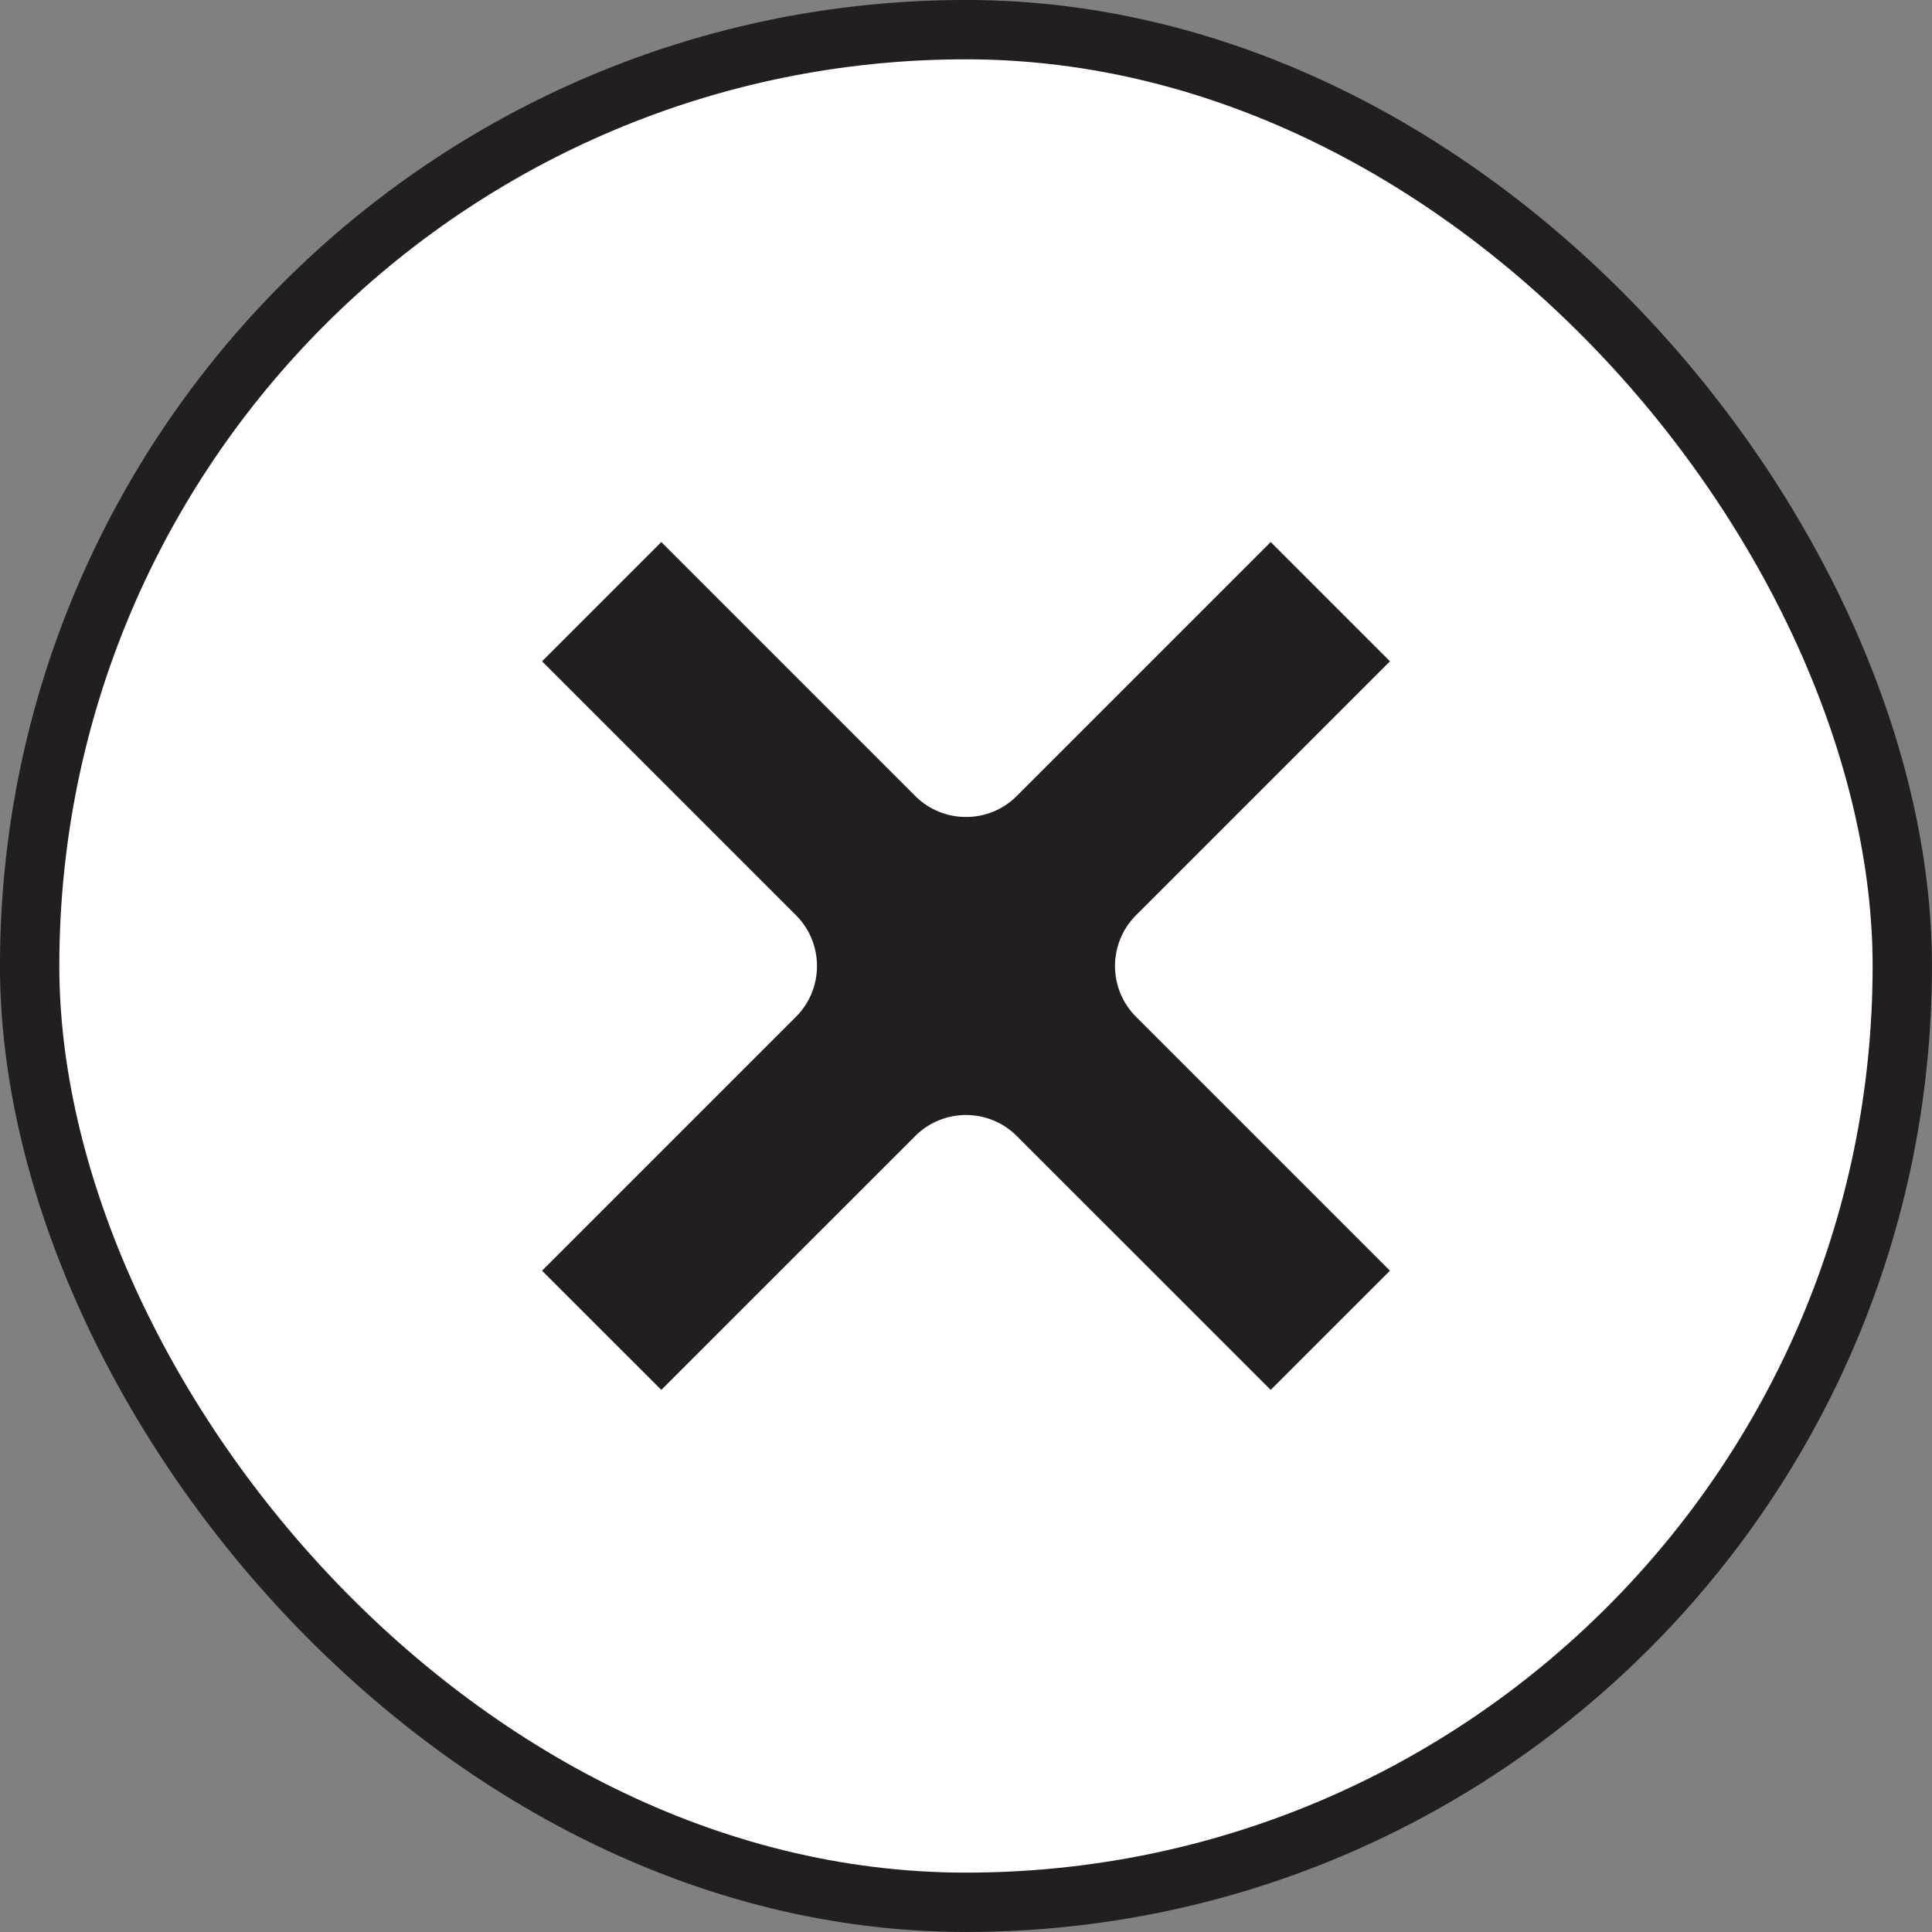 <svg width="32" height="32" viewBox="0 0 32 32" fill="none" xmlns="http://www.w3.org/2000/svg">
<rect x="0" y="0" width="32" height="32" fill="#808080" stroke="none"/>
<rect x="0.491" y="0.491" width="31.017" height="31.017" rx="15.508" fill="white"/>
<rect x="0.491" y="0.491" width="31.017" height="31.017" rx="15.508" stroke="#231F20" stroke-width="0.983"/>
<path d="M23.022 21.047L18.816 16.841C18.352 16.377 18.352 15.623 18.816 15.159L23.022 10.953L21.047 8.978L16.841 13.184C16.377 13.648 15.623 13.648 15.159 13.184L10.953 8.978L8.978 10.953L13.184 15.159C13.648 15.623 13.648 16.377 13.184 16.841L8.978 21.047L10.953 23.021L15.159 18.816C15.623 18.352 16.377 18.352 16.841 18.816L21.047 23.021L23.022 21.047Z" fill="#231F20"/>
</svg>
